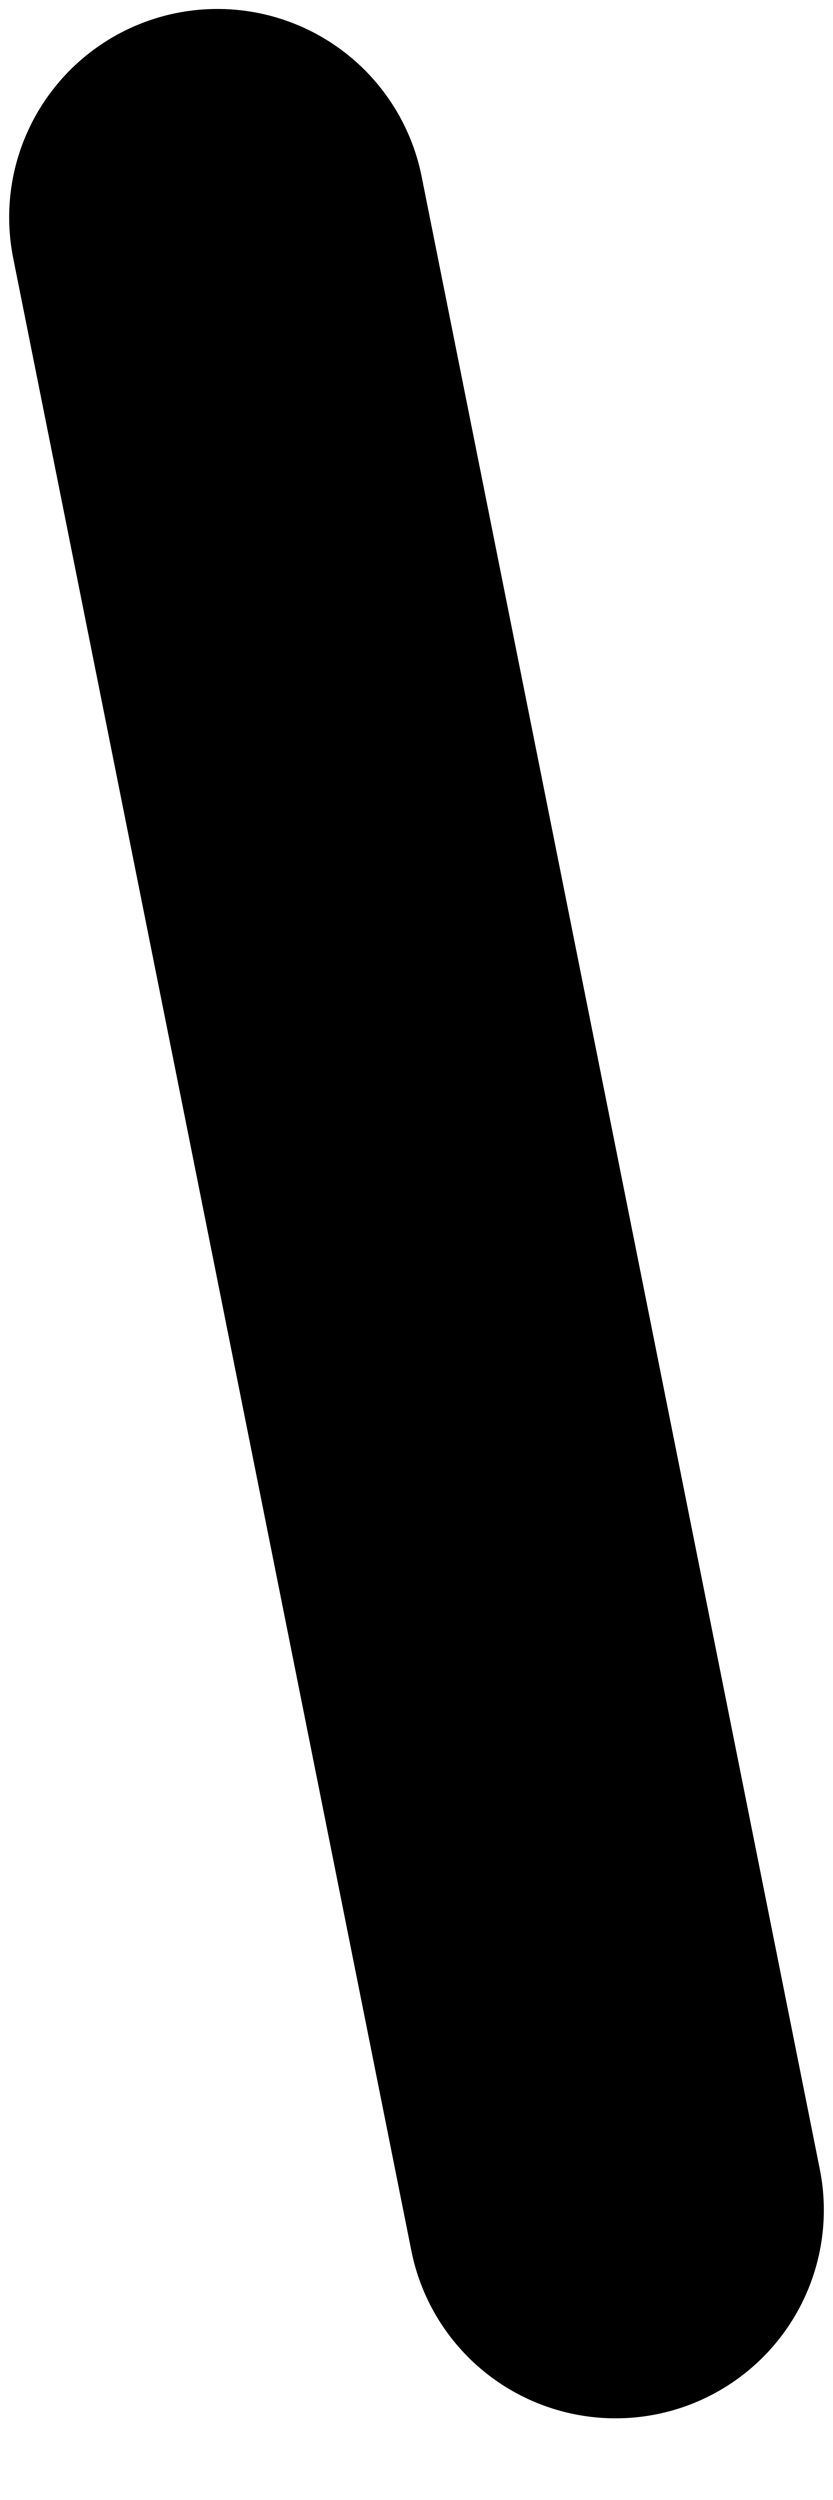 <svg width="4" height="12" viewBox="0 0 4 12" fill="none" xmlns="http://www.w3.org/2000/svg">
<path d="M1.044 1.043L2.956 10.608" stroke="black" stroke-width="2" stroke-linecap="round" stroke-linejoin="round"/>
</svg>
